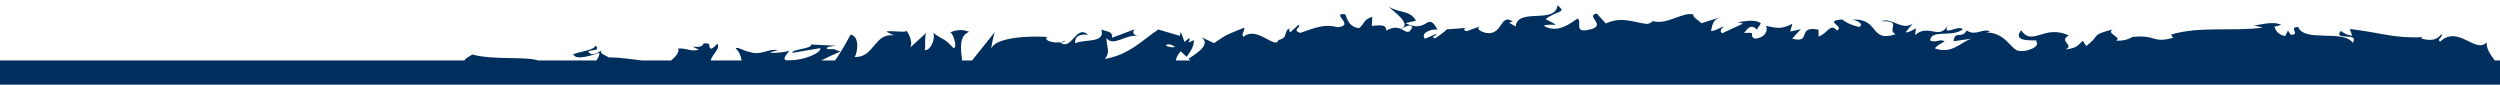 <svg enable-background="new 0 0 1920 65" version="1.1" viewBox="0 0 1920 65" x="0px" xml:space="preserve" xmlns="http://www.w3.org/2000/svg" xmlns:xlink="http://www.w3.org/1999/xlink" y="0px" width="1920"  height="65" ><g><path d="M1125.746,21.445l1.413-0.107C1126.607,21.285,1126.133,21.332,1125.746,21.445z" fill="#002F5D"></path><path d="M1730.782,19.381l-0.674-0.172C1730.279,19.299,1730.51,19.352,1730.782,19.381z" fill="#002F5D"></path><path d="M1422.033,15.116c-0.396-0.012-0.76,0.014-1.068,0.086C1421.337,15.162,1421.678,15.144,1422.033,15.116z" fill="#002F5D"></path><path d="M0,65h1920V46.436h-4.025c-3.209-4.464-6.701-9.159-6.2-13.958c-8.355,9.272-22.032-13.732-35.739-0.458
    c-3.026-2.134,2.581-3.372,0.961-5.799c-3.474,4.487-7.67,5.42-15.447,3.409l0.879-1.11c-21.846,1.094-31.215-3.329-55.758-6.274
    l1.817,5.175c-5.274-0.693-6.384-2.315-8.854-3.612c-6.052,7.848,14.813,0.443,9.299,9.096
    c-6.995-10.531-37.192-0.16-41.921-12.126c-8.114-0.064,2.378,5.991-5.731,5.922l-2.152-3.238l-2.049,4.172
    c-5.32-0.688-8.004-4.737-8.203-7.479c1.291,0.325,3.669-0.768,5.053-1.003c-6.4-3.539-17.658,0.605-21.146,0.231l7.122,1.823
    c-22.143,3.03-49.18-1.222-70.572,5.362l1.623,2.443c-16.336,4.519-13.084-2.684-31.021-0.592l0.652-0.582
    c-3.59,2.433-8.384,3.66-13.292,3.383c4.529-2.86-8.521-5.559-2.582-8.723c-17.715,4.85-8.762,3.81-20.463,12.884l-2.697-4.049
    c-3.988,3.665-4.32,5.597-13.277,6.647c7.347-3.479-5.719-6.172,2.512-10.771c-18.797-8.861-27.912,8.947-36.535-4.012
    c-8.633,11.214,16.267,6.226,11.432,8.626c4.049,3.666-7.125,8.381-13.023,7.256c-6.005-0.251-10.211-14.346-25.316-14.133
    c1.504,0.054,1.605-0.794,3.104-0.747c-5.653-2.86-11.075,3.873-18.011-0.773c-3.887,6.781-9.004-0.39-10.123,8.258l13.856-2
    c-7.855,2.262-15.222,12.382-28.161,7.474c1.008-1.744,4.857-4.039,7.504-5.319c-3.785-2.55-7.287,1.691-11.21-0.928
    c1.12-8.659,16.841-1.883,25.256-8.483c-4.062-3.654-15.919,6.269-11.69-3.105c-6.08,11.918-14.884-1.504-25.113,7.597l0.676-5.186
    c-1.619,0.816-4.974,3.265-7.953,3.132l5.395-6.722c-8.281,5.735-15.967-5.015-23.91-1.894c16.633-0.16,3.734,6.247,10.766,10.03
    c-20.182,6.829-12.094-12.889-33.695-11.162c3.607,0.105,10.123,3.44,5.742,5.603c-4.371-1.067-10.146-3.057-12.829-5.778
    c-15.216,1.078,2.337,5.335-4.141,8.52c-5.182-6.316-7.472,2.571-14.144,4.593l-0.046-5.271
    c-17.341-3.382-4.599,10.985-20.208,6.898l6.597-7.309l-8.138,1.889l1.68-5.997c-8.855,4.449-11.613,3.297-20.287,1.617
    c2.017,3.713-1.135,9.565-8.814,9.731c-5.236-3.132,2.934-5.01-7.953-4.257c2.457-3.297,5.15-7.437,9.887-2.582
    c0.486-1.718,2.425-3.308,2.925-5.004c-5.64-3.601-14.176-0.822-18.118-0.773c1.518,0.197,3.332,0.48,4.262,1.232l-15.781,7.303
    c-2.484-1.979-0.514-3.569,1.439-5.127c-3.197,0.571-5.408,2.993-10.109,3.447c1.217-4.284,0.926-8.707,7.578-10.724l-15.036,4.753
    c-1.004-1.862-7.717-5.116-5.765-6.695c-8.337-2.518-20.449,8.312-31.502,4.988c-0.574,0.832-1.726,1.627-4.076,2.241
    c-10.387-0.971-19.588-6.226-31.899-0.352l-6.985-7.683c-9.643,1.745,9.456,9.678-6.598,12.575
    c-11.367,2.449-4.242-6.551-8.23-8.691c-5.654,3.874-15.48,11.753-25.923,5.5c3.456-1.446,6.167-0.309,9.396-0.88l-7.958-4.257
    c9.605-7.01,16.555-4.593,9.082-10.584c-1.124,14.842-30.928,1.521-32.033,16.347l-5.247-3.121
    c1.504,0.144,1.745-0.731,3.229-0.582c-10.201-7.106-7.578,10.729-20.723,8.616c-4.58-1.137-7.777-3.292-4.654-5.052l-10.205,3.67
    c-2.416-0.234-2.387-1.982-0.701-2.475l-14.154,1.077l0.115-0.438c-2.221,2.332-7.254,5.927-9.711,7.458
    c-3.956-2.129,1.984-1.574,0.971-3.425l-8.619,3.596c-3.512-3.846,3.633-7.576,9.586-7.026c-8.049-14.815-7.152,3.734-24.524-4.919
    l8.138-1.883c-5.246-8.418-11.598-5.367-20.801-10.617c2.184,2.742,18.423,13.226,9.068,16.923
    c-2.637-1.121-6.111-1.654-11.159,1.333c-0.046-5.276-4.974-3.98-11.141-3.681l0.421-6.989c-6.666,2.017-6.139,5.575-10.063,8.723
    c-7.43-0.688-8.971-6.103-10.72-10.665c-11.899-1.11,8.217,8.68-5.866,9.998c-9.896-2.673-16.846,0.182-28.685,4.364
    c-6.926-2.406,1.212-4.273-1.272-6.274l-6.139,5.575c-1.504-0.134-1.018-1.846-0.773-2.71c-5.172,2.161-0.426,6.983-8.559,8.883
    c-2.193,7.699-16.697-11.251-26.764-2.507c-2.48-1.985,1.197-4.284,0.439-6.989c-13.811,5.735-11.84,4.167-23.18,11.886
    l-9.66-4.588c7.098,5.25-1.971,11.459-9.914,16.56c0.452,0.456,0.888,0.895,1.313,1.325h-10.891
    c-0.127-2.153,1.551-4.639,3.577-7.076c1.545,1.376,3.076,2.849,4.566,4.311c3.131-4.247,6.061-8.947,5.408-13.039
    c-0.824,0.806-2.41,1.499-4.156,1.889c0.82-1.152,1.342-2.182,0.963-2.881c-0.43-0.736-1.754,0.811-3.826,2.593l-2.883-7.79
    l-0.697,3.095l-16.586-4.876c-11.867,7.843-22.189,19.388-41.023,22.604c4.672-5.714,1.004-9.331,1.258-16.101
    c5.141,7.165,14.588-3.046,24.35-1.59c-5.094-0.752-3.975-3.98-2.68-5.105l-17.408,6.519c0.393-5.538-3.697-4.15-8.244-6.439
    c3.438,10.942-12.979,7.288-20.061,10.643c-0.439-3.676,1.258-7.426,9.9-6.541c-9.535-8.237-12.32,12.852-21.68,5.853
    c2.109-0.091,3.248,0.475,4.08-1.393c-4.928,3.265-16.979,0.678-14.143-2.523l2.104-0.075c-14.008-1.296-42.646-0.08-44.738,9.213
    c-0.139-1.2,1.838-11.203,2.684-13.081l-17.419,21.79h-7.647c-0.997-8.609-2.695-18.864,5.438-22.02
    c-3.336-1.136-7.463-2.465-14.496,0.352c2.277,1.136,5.672,11.54,2.564,12.271c-8.43-8.776-6-4.863-16.066-12.057
    c2.707,2.46-0.984,13.939-6.15,13.556c0.842-1.873-0.449-12.356,1.521-13.658l-12.805,11.726c2.34-2.793-0.232-10.099-3.021-13.326
    c1.393,2.406-11.6-0.224-15.176,0.992l5.686,2.849c-15.146-1.856-14.961,17.28-29.988,16.635c1.818-2.54,4.492-15.621-3.15-17.168
    c-1.891,3.397-6.264,11.939-11.974,19.848h-10.595c5.436-2.768,10.878-5.308,14.924-6.845c-5.666-1.359-1.576-2.023-10.066-1.868
    c-2.998-1.608,4.627-2.44,7.125-2.535l-19.764-1.038c0.879,3.506-15.115,3.514-14.361,6.433l21.467-3.631
    c0.869,3.496-12.412,9.945-26.418,9.326c-3.563-1.395,2.666-6.237,2.373-7.405c-1.816,1.206-13.291,2.303-14.578,1.448l5.941-1.873
    c-7.795-1.318-12.723,4.644-22.092,1.3c-3.234-0.224-9.656-4.512-10.215-2.438c2.432,1.843,3.958,5.463,4.556,9.125h-23.673
    c0.583-4.485,8.312-9.606,4.695-13.052c-0.193,1.536-3.137,3.43-4.361,4.039c-3.396-1.311,1.406-4.757-5.973-4.063
    c-1.232,5.7-15.01-0.482-3.488,4.818c-7.219,1.63-7.672-1.171-16.146-0.922c1.561,2.13-1.234,5.989-5.265,9.18h-22.304
    c-8.77-0.948-15.729-2.333-25.795-2.369c-1.271-1.38-7.93-3.05-5.094-5.504c-1.984,1.008-3.807,2.94-8.064,3.079
    c-8.234-4.929,9.49-0.768,3.211-6.689c-0.537,3.312-11.006,4.569-17.066,6.64c1.863,5.117,14.004,0.98,20.074-1.086
    c0.008,1.984-0.831,3.993-2.35,5.93h-44.608c-9.339-3.248-35.585-0.204-50.577-4.601c-2.191,1.46-5.554,2.959-6.162,4.601H0V65z
     M1084.623,20.879c-2.623,6.039-4.654,3.147-8.582,1.408C1078.346,21.183,1082.939,17.769,1084.623,20.879z M902.625,36.094
    c-2.17,0.432-4.625,0.235-7.352-1.115C896.986,33.235,899.637,34.099,902.625,36.094z" fill="#002F5D"></path></g></svg>